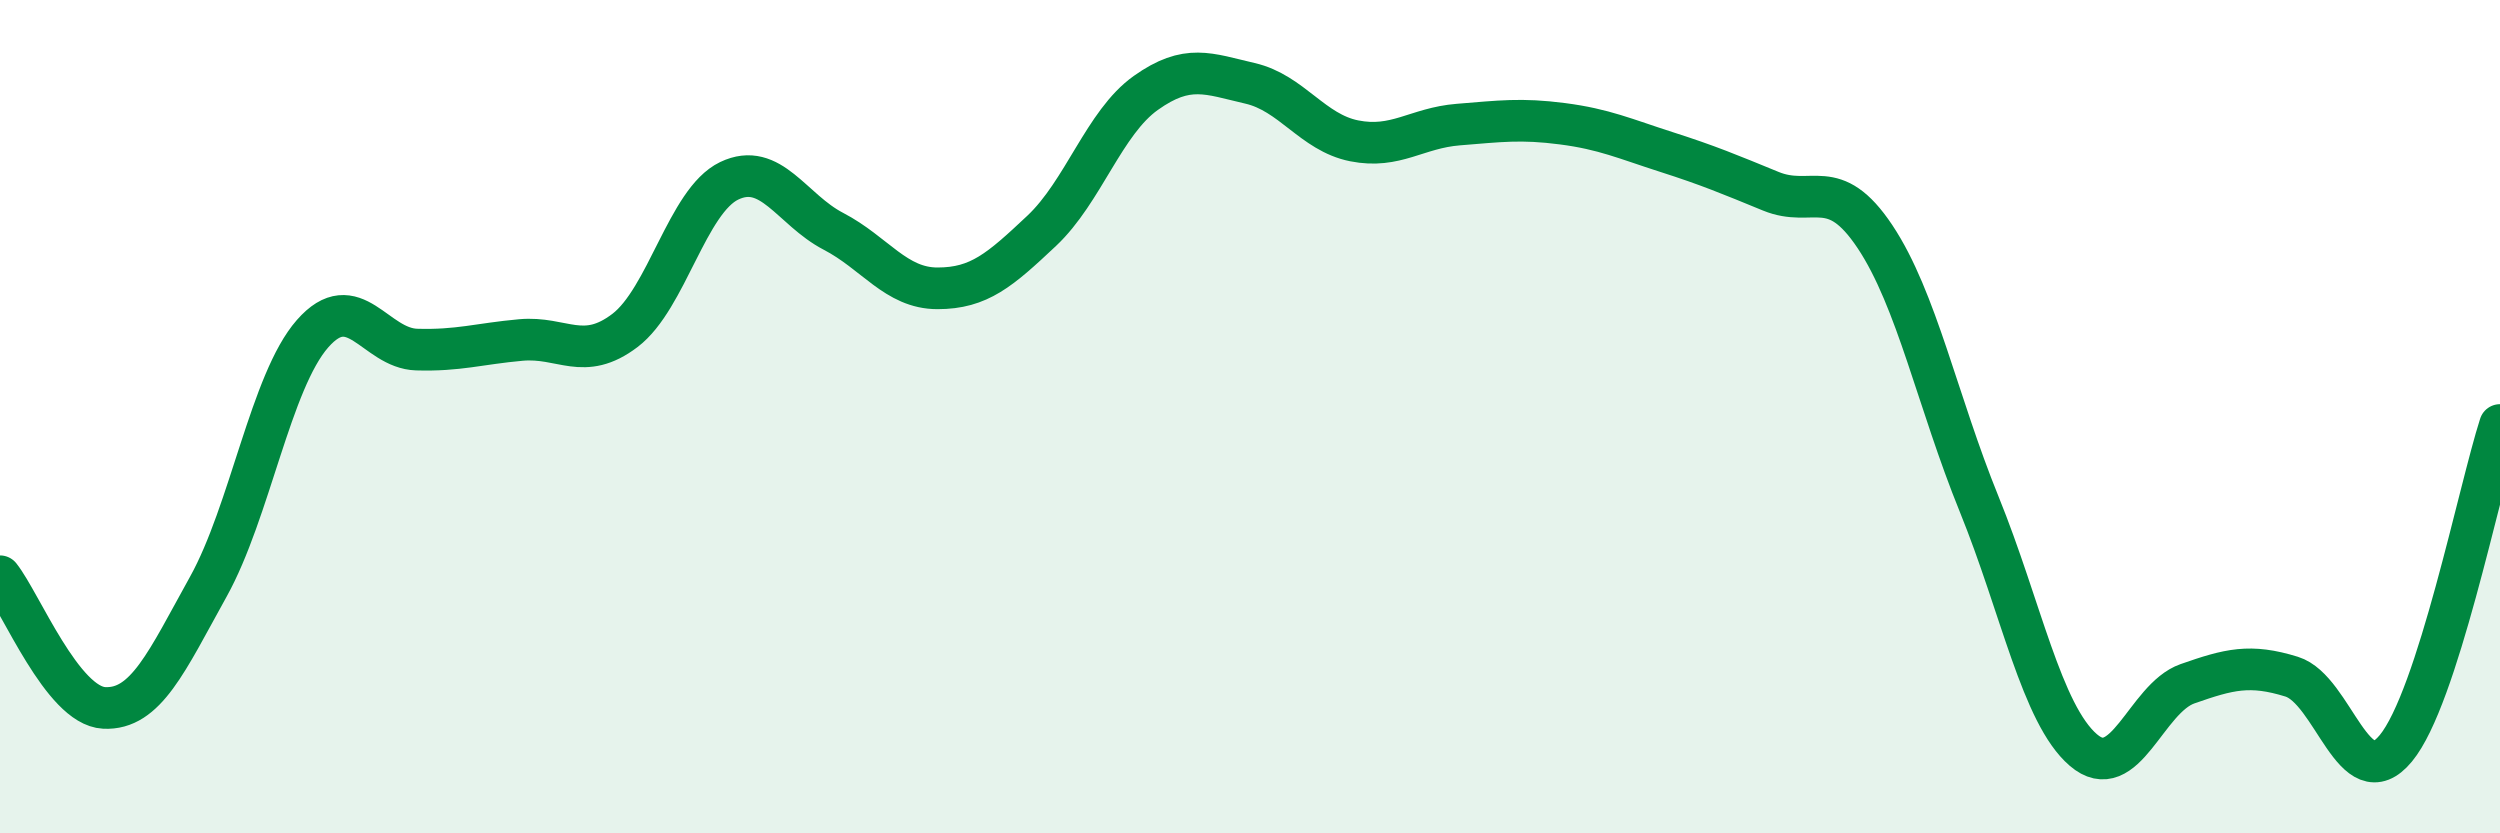 
    <svg width="60" height="20" viewBox="0 0 60 20" xmlns="http://www.w3.org/2000/svg">
      <path
        d="M 0,13.83 C 0.5,14.46 1.5,16.94 2.5,16.99 C 3.5,17.04 4,15.88 5,14.08 C 6,12.28 6.5,9.15 7.5,8.01 C 8.5,6.87 9,8.36 10,8.39 C 11,8.42 11.5,8.25 12.5,8.16 C 13.5,8.07 14,8.69 15,7.93 C 16,7.17 16.5,4.82 17.5,4.34 C 18.5,3.86 19,5.03 20,5.55 C 21,6.07 21.5,6.92 22.5,6.92 C 23.5,6.92 24,6.48 25,5.54 C 26,4.6 26.5,2.94 27.5,2.23 C 28.5,1.52 29,1.77 30,2 C 31,2.23 31.5,3.18 32.5,3.38 C 33.5,3.58 34,3.07 35,2.99 C 36,2.91 36.5,2.84 37.5,2.97 C 38.5,3.1 39,3.33 40,3.65 C 41,3.97 41.5,4.18 42.5,4.59 C 43.5,5 44,4.18 45,5.68 C 46,7.18 46.5,9.64 47.5,12.1 C 48.5,14.56 49,17.14 50,18 C 51,18.86 51.5,16.76 52.5,16.41 C 53.5,16.06 54,15.93 55,16.24 C 56,16.55 56.5,19.17 57.5,17.96 C 58.5,16.75 59.5,11.75 60,10.2L60 20L0 20Z"
        fill="#008740"
        opacity="0.1"
        stroke-linecap="round"
        stroke-linejoin="round"
      />
      <path
        d="M 0,13.83 C 0.5,14.46 1.5,16.94 2.5,16.99 C 3.5,17.04 4,15.88 5,14.08 C 6,12.28 6.5,9.15 7.5,8.01 C 8.5,6.87 9,8.36 10,8.39 C 11,8.42 11.5,8.25 12.5,8.16 C 13.5,8.07 14,8.69 15,7.93 C 16,7.17 16.5,4.82 17.5,4.34 C 18.5,3.86 19,5.03 20,5.55 C 21,6.07 21.5,6.92 22.5,6.92 C 23.5,6.92 24,6.48 25,5.54 C 26,4.6 26.5,2.94 27.5,2.23 C 28.5,1.52 29,1.77 30,2 C 31,2.23 31.5,3.18 32.5,3.38 C 33.5,3.58 34,3.07 35,2.99 C 36,2.91 36.5,2.84 37.5,2.97 C 38.5,3.1 39,3.33 40,3.65 C 41,3.97 41.5,4.18 42.5,4.59 C 43.5,5 44,4.18 45,5.68 C 46,7.18 46.5,9.64 47.5,12.1 C 48.5,14.56 49,17.14 50,18 C 51,18.86 51.5,16.76 52.5,16.41 C 53.5,16.06 54,15.93 55,16.24 C 56,16.55 56.5,19.17 57.5,17.96 C 58.5,16.75 59.5,11.75 60,10.2"
        stroke="#008740"
        stroke-width="1"
        fill="none"
        stroke-linecap="round"
        stroke-linejoin="round"
      />
    </svg>
  